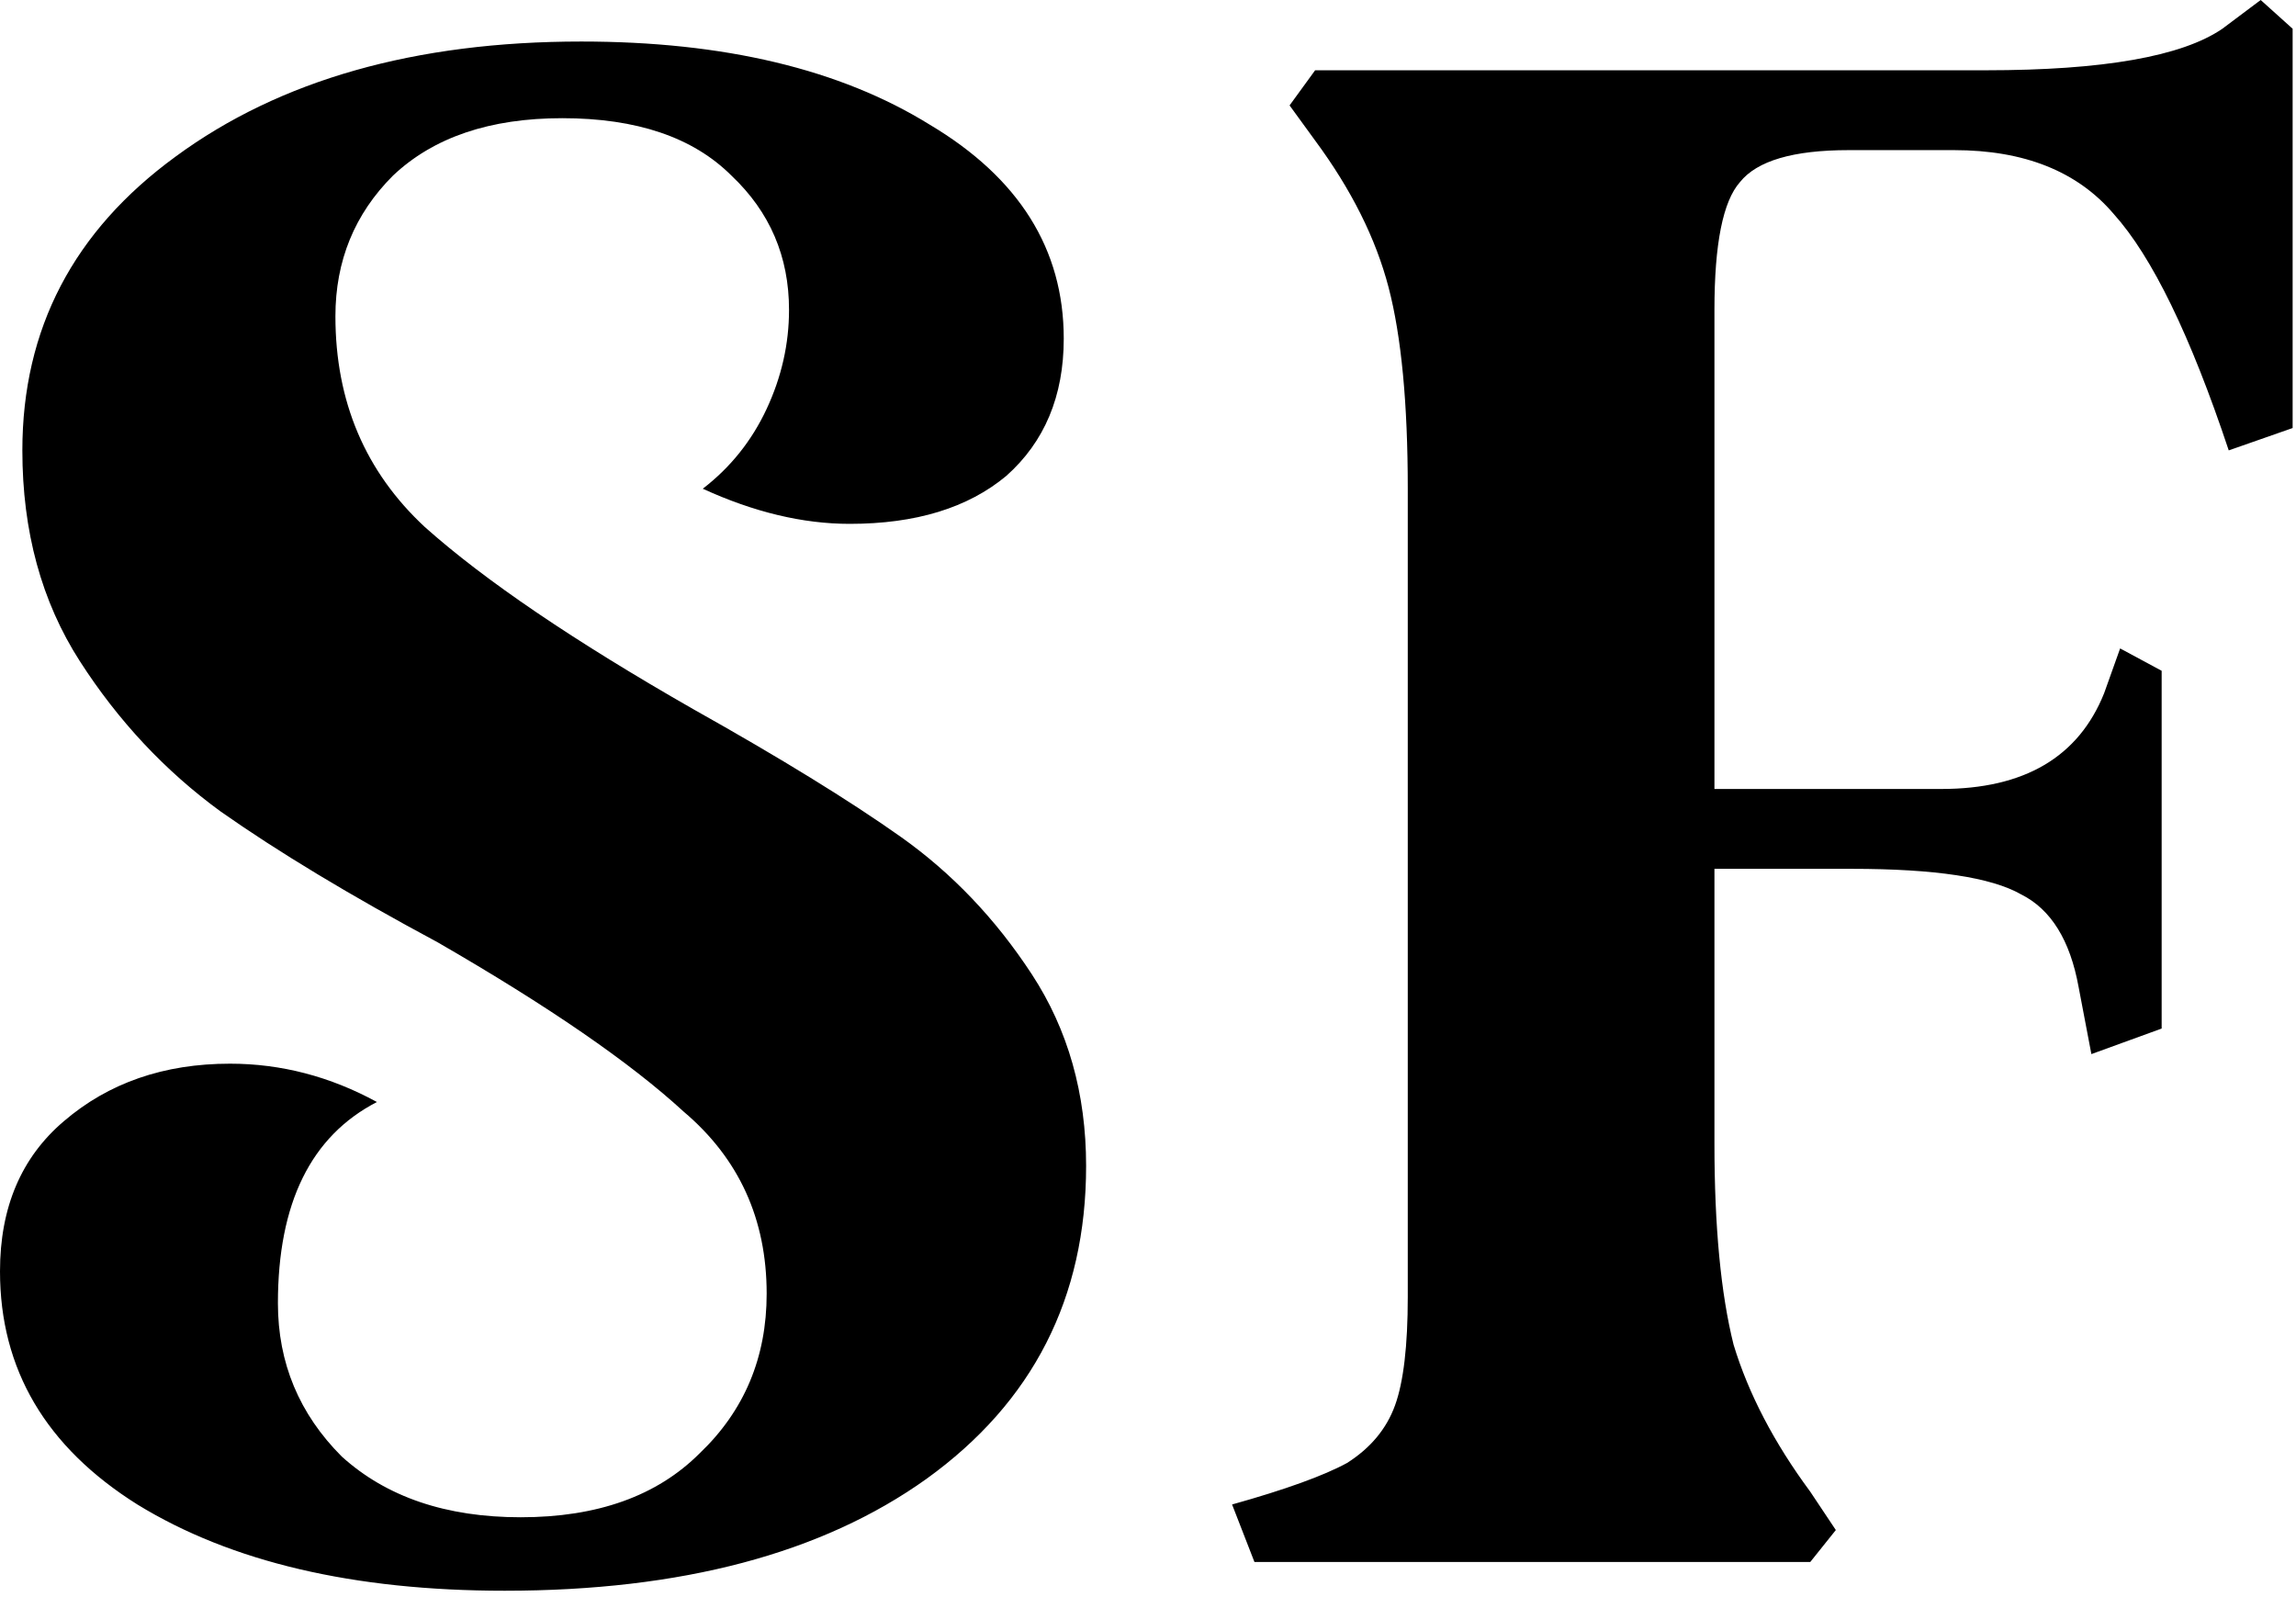 <svg width="92" height="64" viewBox="0 0 92 64" fill="none" xmlns="http://www.w3.org/2000/svg">
<path d="M13.44 12.672C13.44 16.085 14.635 18.901 17.024 21.12C19.413 23.253 22.997 25.685 27.776 28.416C31.275 30.379 34.048 32.085 36.096 33.536C38.144 34.987 39.893 36.821 41.344 39.04C42.795 41.259 43.52 43.819 43.52 46.72C43.52 52.011 41.387 56.192 37.12 59.264C32.939 62.251 27.307 63.744 20.224 63.744C14.165 63.744 9.259 62.592 5.504 60.288C1.835 57.984 2.38419e-07 54.869 2.38419e-07 50.944C2.38419e-07 48.384 0.853 46.379 2.56 44.928C4.352 43.392 6.571 42.624 9.216 42.624C11.264 42.624 13.227 43.136 15.104 44.16C12.459 45.525 11.136 48.213 11.136 52.224C11.136 54.613 11.989 56.661 13.696 58.368C15.488 59.989 17.877 60.8 20.864 60.8C23.936 60.8 26.325 59.947 28.032 58.24C29.824 56.533 30.72 54.4 30.72 51.84C30.72 48.853 29.611 46.421 27.392 44.544C25.259 42.581 21.973 40.32 17.536 37.76C14.037 35.883 11.136 34.133 8.832 32.512C6.613 30.891 4.736 28.885 3.2 26.496C1.664 24.107 0.896 21.291 0.896 18.048C0.896 13.184 2.944 9.259 7.04 6.272C11.221 3.2 16.64 1.664 23.296 1.664C29.013 1.664 33.664 2.773 37.248 4.992C40.832 7.125 42.624 9.984 42.624 13.568C42.624 15.872 41.856 17.707 40.32 19.072C38.784 20.352 36.693 20.992 34.048 20.992C32.171 20.992 30.208 20.523 28.16 19.584C29.269 18.731 30.123 17.664 30.72 16.384C31.317 15.104 31.616 13.781 31.616 12.416C31.616 10.283 30.848 8.491 29.312 7.04C27.776 5.504 25.515 4.736 22.528 4.736C19.627 4.736 17.365 5.504 15.744 7.04C14.208 8.576 13.44 10.453 13.44 12.672ZM49.369 60.288C51.502 59.691 53.038 59.136 53.977 58.624C54.916 58.027 55.556 57.259 55.897 56.32C56.238 55.381 56.409 53.931 56.409 51.968V19.584C56.409 16.171 56.153 13.483 55.641 11.52C55.129 9.557 54.148 7.595 52.697 5.632L51.673 4.224L52.697 2.816H79.577C84.27 2.816 87.428 2.261 89.049 1.152L90.585 7.62939e-06L91.865 1.152V17.152L89.305 18.048C87.769 13.44 86.233 10.283 84.697 8.576C83.246 6.869 81.113 6.016 78.297 6.016H74.073C71.854 6.016 70.404 6.443 69.721 7.296C69.038 8.064 68.697 9.771 68.697 12.416V31.616H77.785C81.113 31.616 83.289 30.336 84.313 27.776L84.953 25.984L86.617 26.88V41.216L83.801 42.24L83.289 39.552C82.948 37.675 82.18 36.437 80.985 35.84C79.79 35.157 77.529 34.816 74.201 34.816H68.697V45.824C68.697 49.152 68.953 51.84 69.465 53.888C70.062 55.851 71.086 57.813 72.537 59.776L73.561 61.312L72.537 62.592H50.265L49.369 60.288Z" fill="black"/>
</svg>
